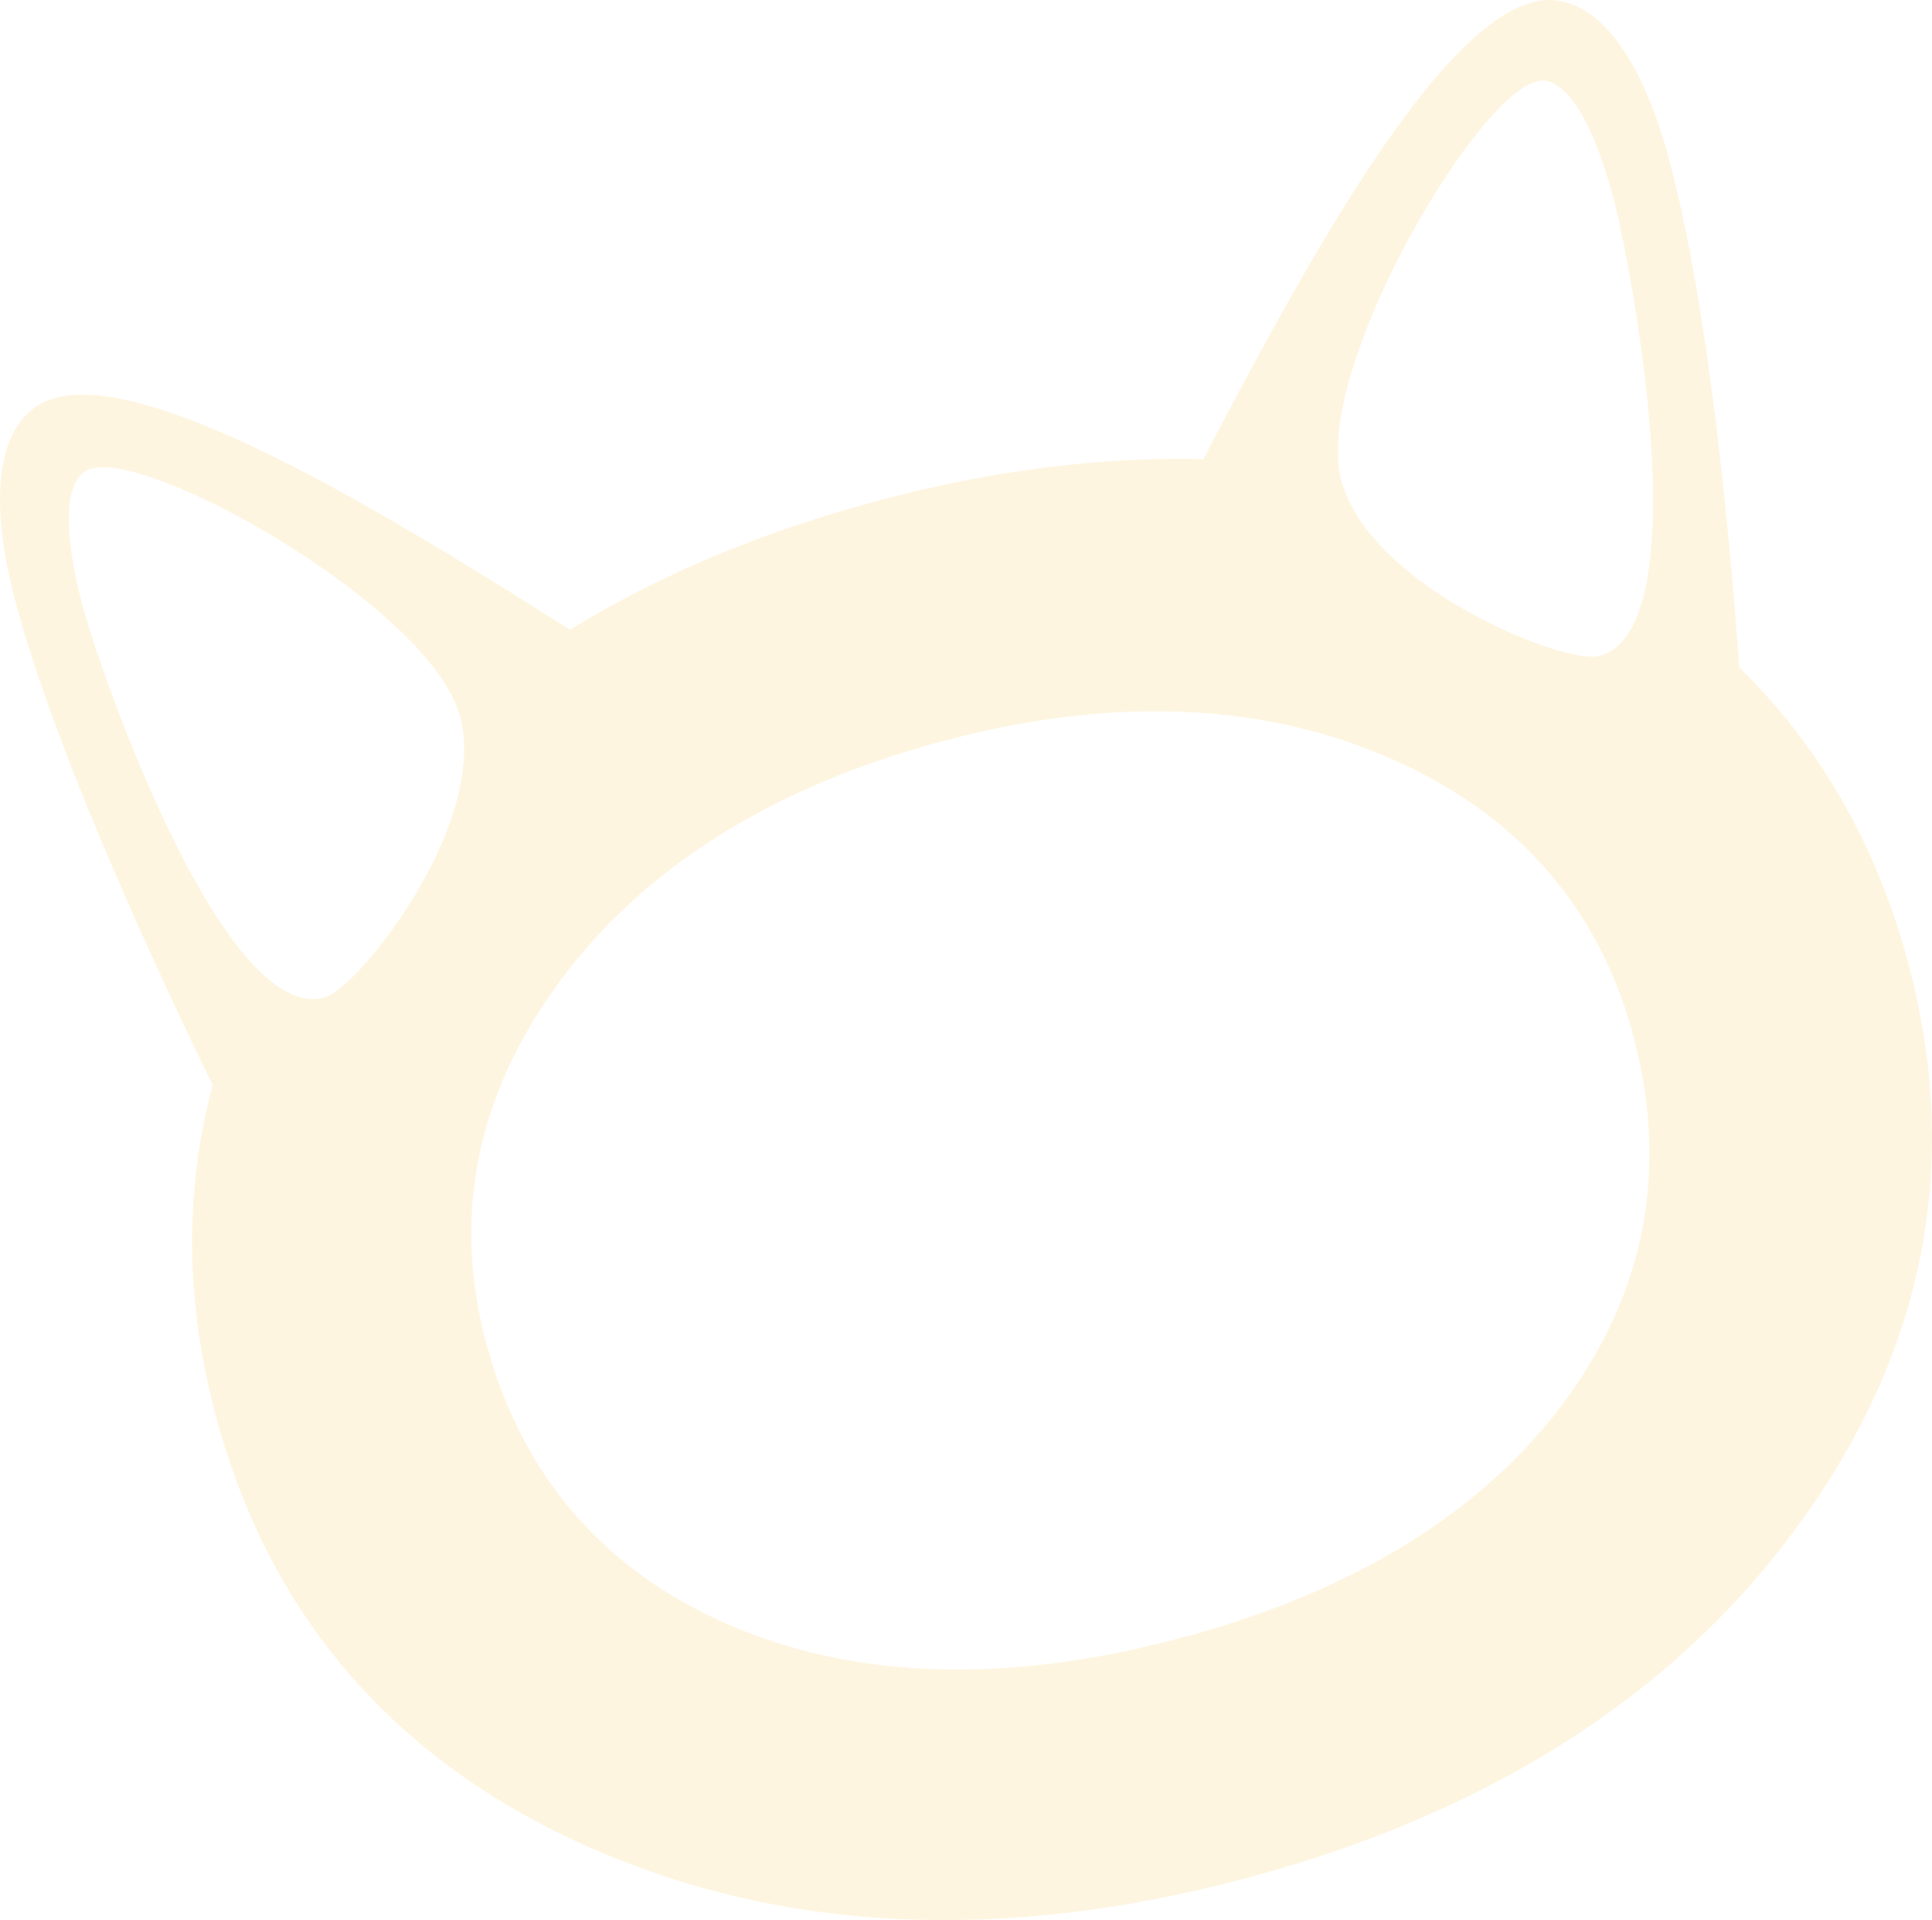 <svg xmlns="http://www.w3.org/2000/svg" xmlns:xlink="http://www.w3.org/1999/xlink" width="322.576" height="320.662" viewBox="0 0 322.576 320.662">
  <defs>
    <clipPath id="clip-path">
      <rect id="Rectangle_19" data-name="Rectangle 19" width="322.576" height="320.662" fill="#fbbf33"/>
    </clipPath>
  </defs>
  <g id="chat-jaune" transform="translate(0 0)" opacity="0.15">
    <g id="Groupe_26" data-name="Groupe 26" transform="translate(0 0)" clip-path="url(#clip-path)">
      <path id="Tracé_16" data-name="Tracé 16" d="M208.3,313.593h0c-38.165,10.224-73.109,9.357-103.892-2.613-35.849-13.9-58.848-38.963-68.366-74.478V236.5c-5.121-19.1-5.257-37.57-.539-55.306C27.5,164.8,9.656,126.875,2.639,100.693c-5.61-20.931-1.746-32,6.589-34.232,16.9-4.527,57,20.4,85.959,38.71q22.256-13.71,51.144-21.476c19.03-5.1,37.261-7.437,54.575-7.022C216.827,46.366,239.027,4.888,255.89.374c8.329-2.236,17.209,5.418,22.82,26.343,6.843,25.532,10.348,65.882,11.692,84.757,13.469,13.147,22.912,29.613,28.195,49.311v.006c9.45,35.279,2.062,68.477-21.971,98.672-20.435,25.705-50.166,43.905-88.324,54.129M157.267,123.816c-28.226,7.561-49.652,21-63.684,39.923-13.946,18.825-18.126,39.18-12.416,60.489,5.963,22.244,19.661,38.1,40.716,47.181,21.16,9.115,46.568,9.828,75.487,2.075,28.684-7.685,50.153-20.956,63.82-39.391,13.586-18.373,17.444-38.939,11.487-61.176-5.778-21.556-19.525-37.161-40.871-46.407-21.47-9.289-46.549-10.2-74.54-2.694M256.744,13.552a1.836,1.836,0,0,0-.433.167c-10.23,2.743-37.18,48.494-32.362,66.471s37.434,30.876,43.069,29.365C283.979,105.009,272.2,43.6,269.4,33.17c-5.35-19.971-11.066-20.045-12.658-19.618M15.08,78.307c-1.591.427-6.508,3.35-1.158,23.321,2.793,10.428,23.3,69.5,40.258,64.96,5.641-1.511,27.439-28.993,22.621-46.97S25.762,75.5,15.532,78.233a1.946,1.946,0,0,0-.452.074" transform="translate(-0.001 0)" fill="#fbbf33"/>
    </g>
  </g>
</svg>
